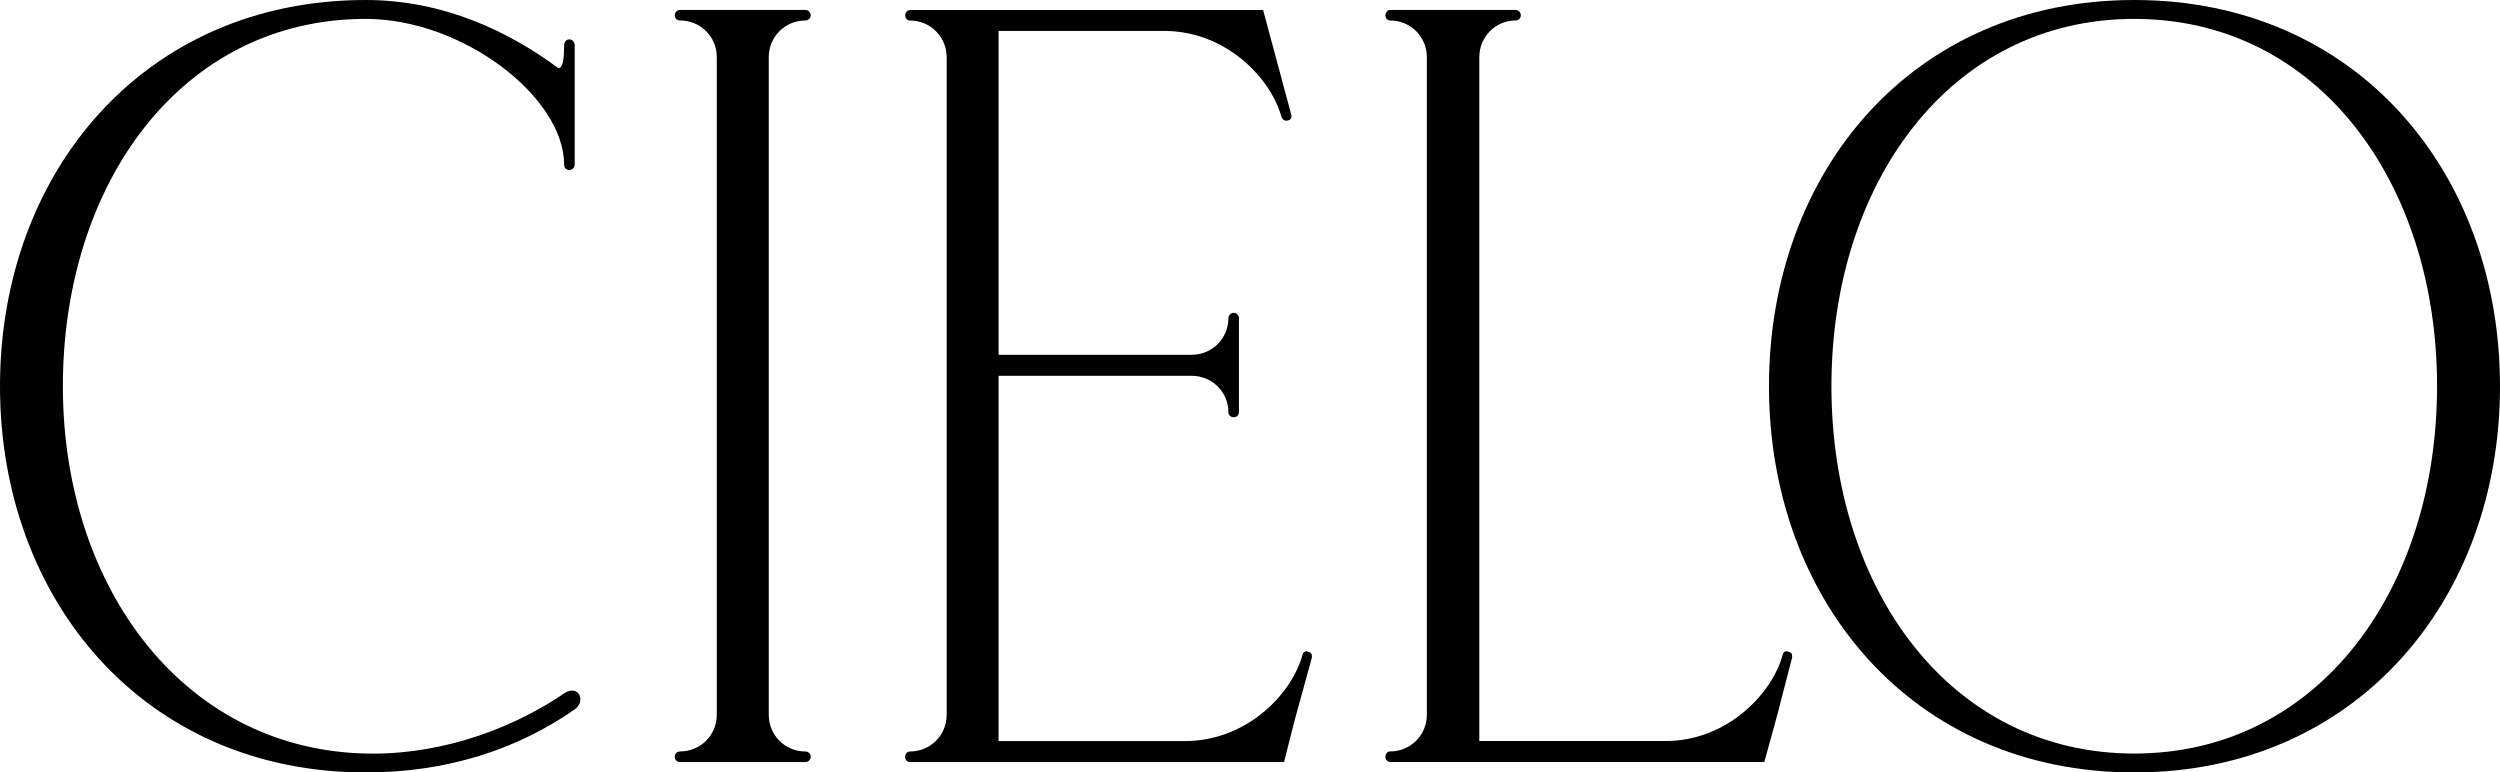 <?xml version="1.0" encoding="UTF-8"?>
<svg id="Lager_1" data-name="Lager 1" xmlns="http://www.w3.org/2000/svg" viewBox="0 0 412.71 127.52">
  <path d="m412.71,63.76h0c0-35.26-23.65-63.76-60.38-63.76s-60.3,28.5-60.3,63.76,23.65,63.76,60.3,63.76,60.38-28.5,60.38-63.76Zm-60.38,60.64c-30.41,0-49.99-27.12-49.99-60.64S321.92,3.12,352.33,3.12s49.99,27.12,49.99,60.64-19.58,60.64-49.99,60.64Z"/>
  <path d="m112.27,124.06c-.52,0-.87.35-.87.87s.35.87.87.87h20.7c.43,0,.87-.35.87-.87s-.43-.87-.87-.87c-3.38,0-6.06-2.69-6.06-6.06V9.44c0-3.38,2.69-6.06,6.06-6.06.43,0,.87-.35.87-.87,0-.43-.43-.87-.87-.87h-20.7c-.52,0-.87.43-.87.87,0,.52.35.87.87.87,3.38,0,6.06,2.69,6.06,6.06v108.55c0,3.38-2.69,6.06-6.06,6.06Z"/>
  <path d="m95.81,115.48c0-.87-.52-1.47-1.39-1.47-.35,0-.69.09-1.13.35-8.06,5.54-19.49,10.05-31.71,10.05-30.84,0-51.2-27.12-51.2-60.64S29.97,3.12,60.38,3.12c16.03,0,32.75,12.91,32.75,24.08,0,.52.35.87.87.87.43,0,.87-.35.87-.87V7.45c0-.52-.43-.95-.87-.95-.52,0-.87.43-.87.95,0,2.08-.17,3.81-.95,3.81C84.03,5.2,73.2,0,60.38,0,23.74,0,0,28.5,0,63.76s23.74,63.76,60.38,63.76c13.43,0,25.04-3.81,34.48-10.4.69-.52.95-1.13.95-1.65Z"/>
  <path d="m150.21,124.06c-.43,0-.78.35-.78.87s.35.87.78.87h61.77c2.86-11.35,1.39-5.46,4.59-17.24v-.26c0-.52-.26-.61-.87-.78-.35,0-.61.17-.69.61-1.73,6.41-9.18,14.21-19.41,14.21h-30.75v-60.3h31.88c3.38,0,6.06,2.69,6.06,5.98,0,.52.43.87.87.87.52,0,.87-.35.87-.87v-15.51c0-.43-.35-.87-.87-.87-.43,0-.87.43-.87.87,0,3.38-2.69,6.06-6.06,6.06h-31.88V5.11h27.38c10.14,0,17.59,7.8,19.32,14.21.17.35.43.61.78.61.61-.09.87-.17.87-.87l-4.68-17.41h-58.3c-.43,0-.78.43-.78.87,0,.52.35.87.78.87,3.38,0,6.06,2.69,6.06,6.06v108.55c0,3.38-2.69,6.06-6.06,6.06Z"/>
  <path d="m294.97,107.51c-.35,0-.61.17-.69.61-1.73,6.41-9.18,14.21-19.32,14.21h-30.75V9.44c0-3.38,2.69-6.06,5.98-6.06.52,0,.87-.35.87-.87,0-.43-.35-.87-.87-.87h-20.7c-.43,0-.78.43-.78.87,0,.52.35.87.78.87,3.38,0,6.06,2.69,6.06,6.06v108.55c0,3.38-2.69,6.06-6.06,6.06-.43,0-.78.35-.78.87s.35.87.78.87h61.77c3.21-11.61,1.47-5.28,4.59-17.24v-.26c0-.52-.26-.61-.87-.78Z"/>
</svg>